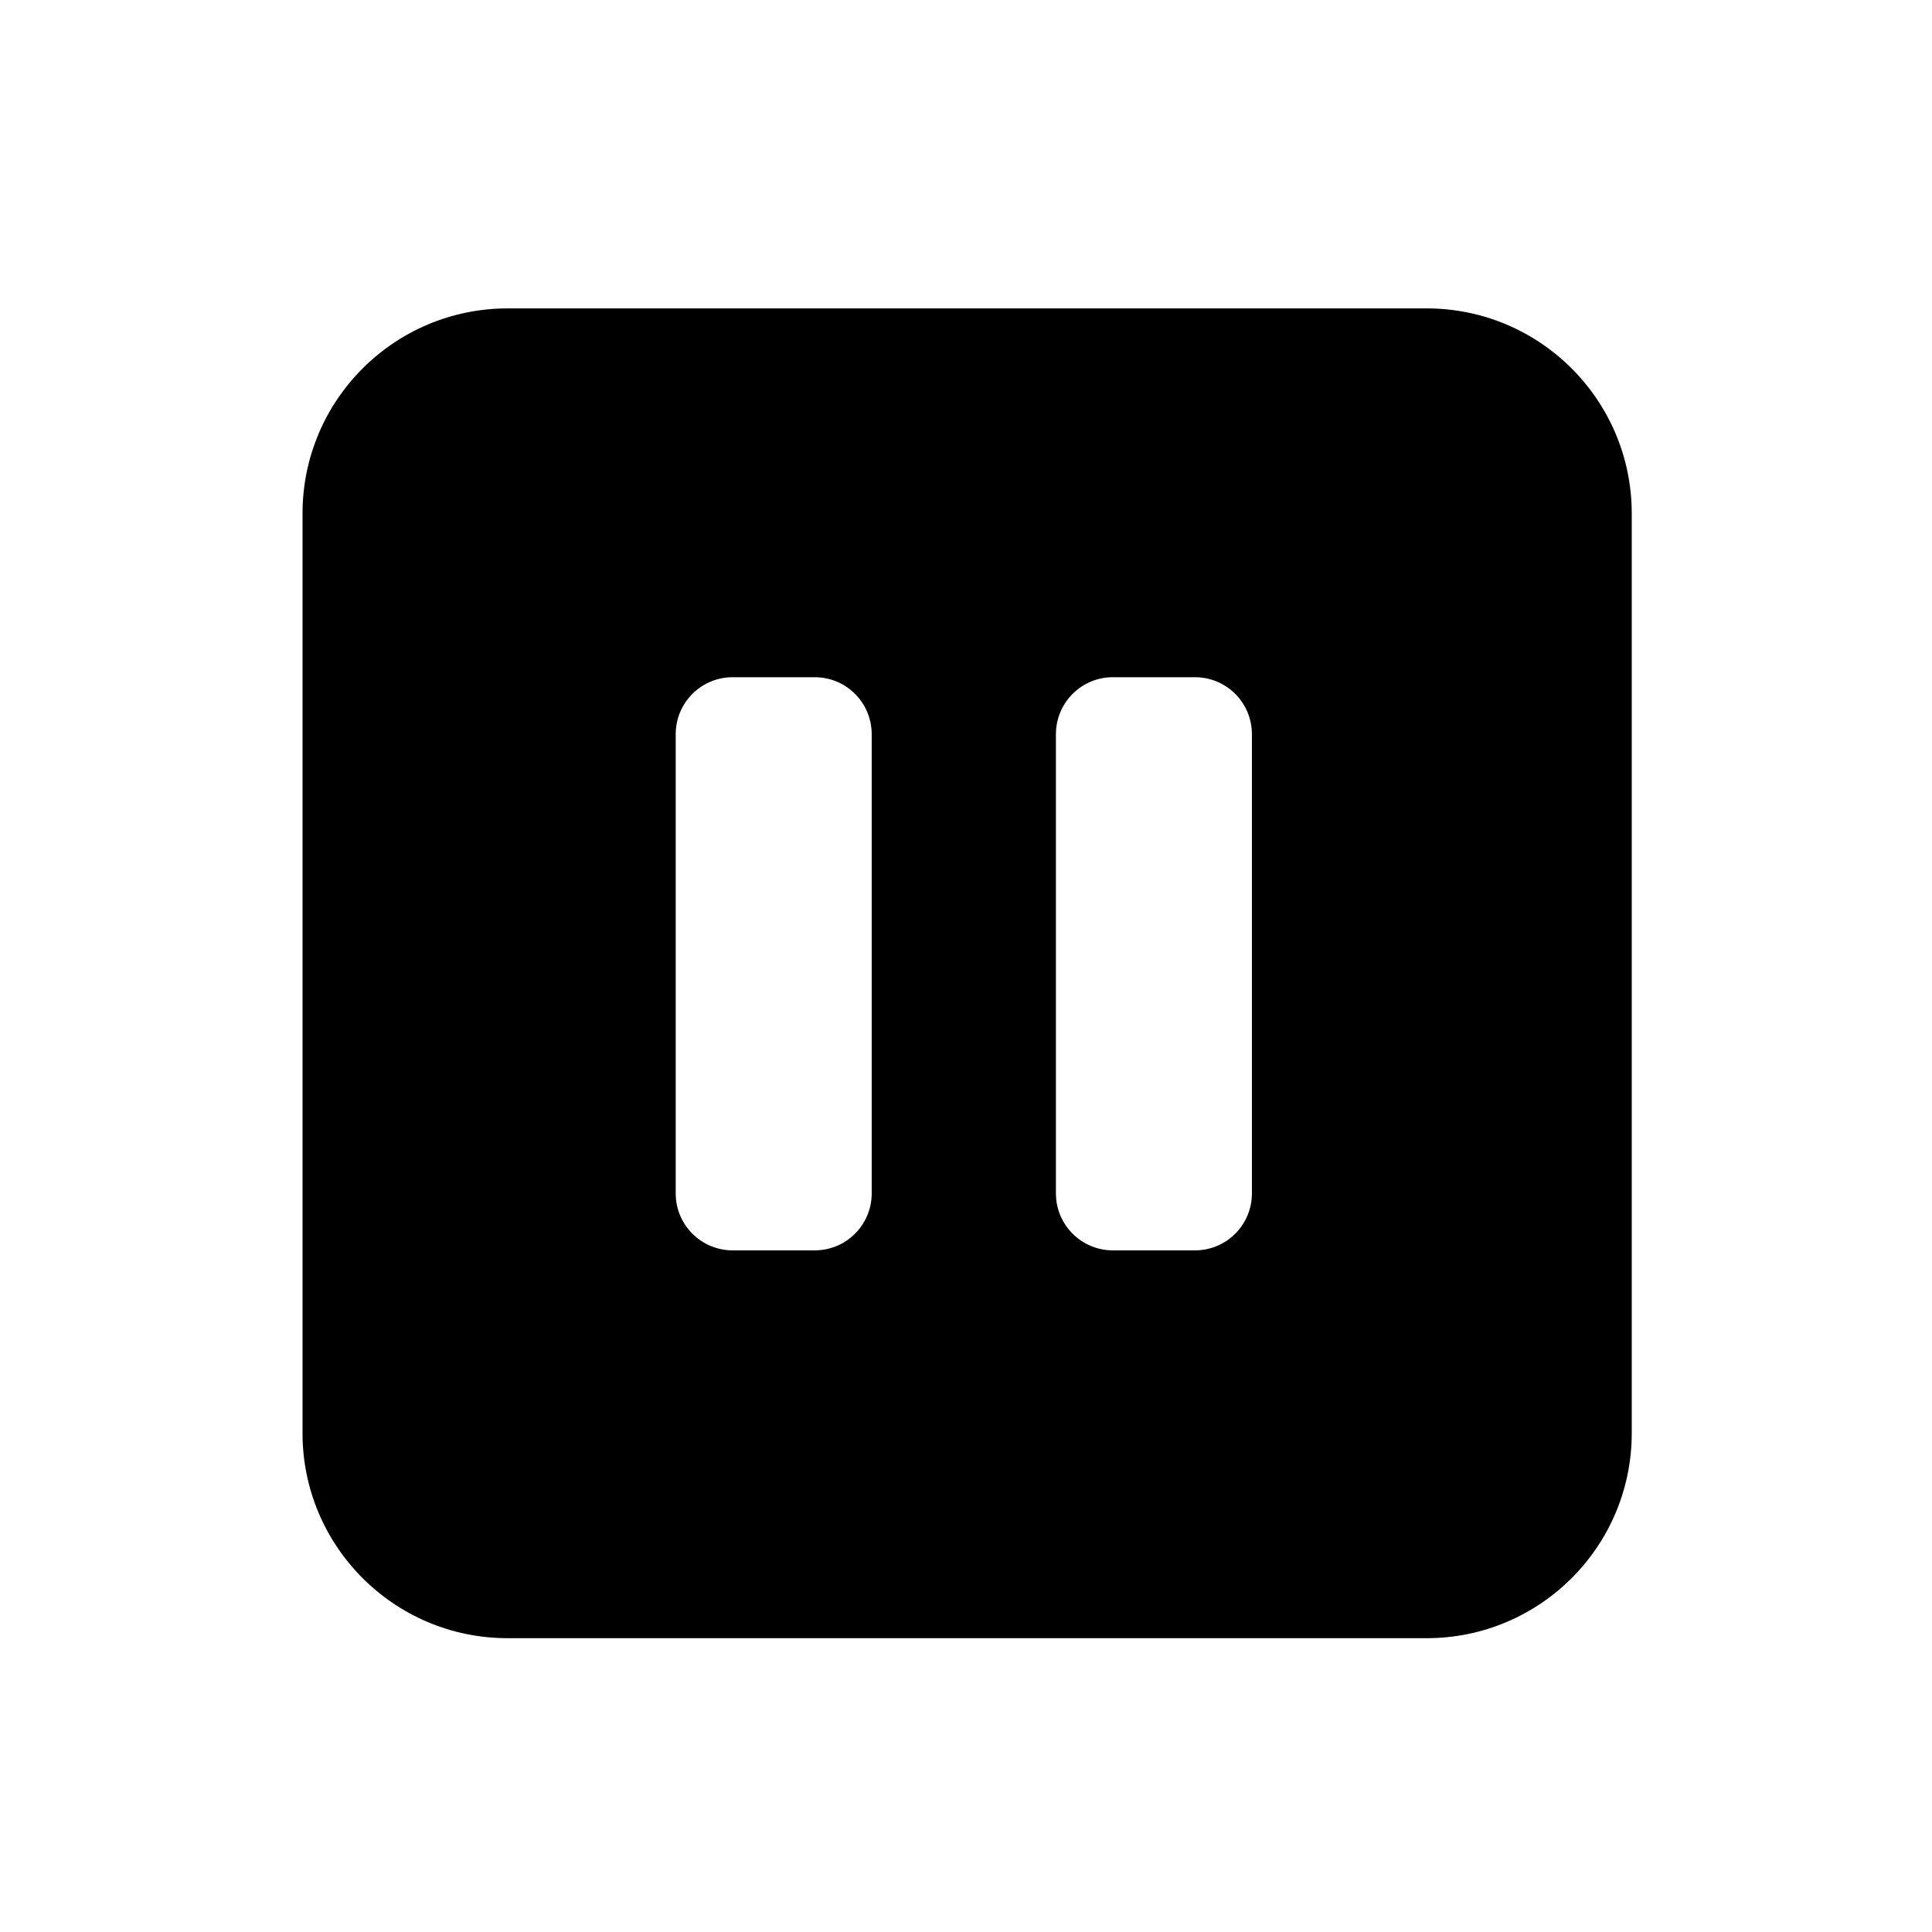 <?xml version="1.0" encoding="UTF-8"?>
<!-- Uploaded to: SVG Repo, www.svgrepo.com, Generator: SVG Repo Mixer Tools -->
<svg fill="#000000" width="800px" height="800px" version="1.1" viewBox="144 144 512 512" xmlns="http://www.w3.org/2000/svg">
 <path d="m522.07 225.73h-243.54c-30.027 0-54.359 24.336-54.359 54.359v243.69c0 30.027 24.336 54.359 54.359 54.359h243.54c30.027 0 54.359-24.336 54.359-54.359v-243.69c0-30.027-24.336-54.363-54.363-54.363zm-147.06 234.52c0 8.363-6.75 15.113-15.113 15.113h-21.715c-8.363 0-15.113-6.75-15.113-15.113v-121.67c0-8.363 6.75-15.113 15.113-15.113h21.715c8.363 0 15.113 6.75 15.113 15.113zm100.76 0c0 8.363-6.75 15.113-15.113 15.113h-21.715c-8.363 0-15.113-6.75-15.113-15.113v-121.67c0-8.363 6.75-15.113 15.113-15.113h21.715c8.363 0 15.113 6.75 15.113 15.113z"/>
</svg>